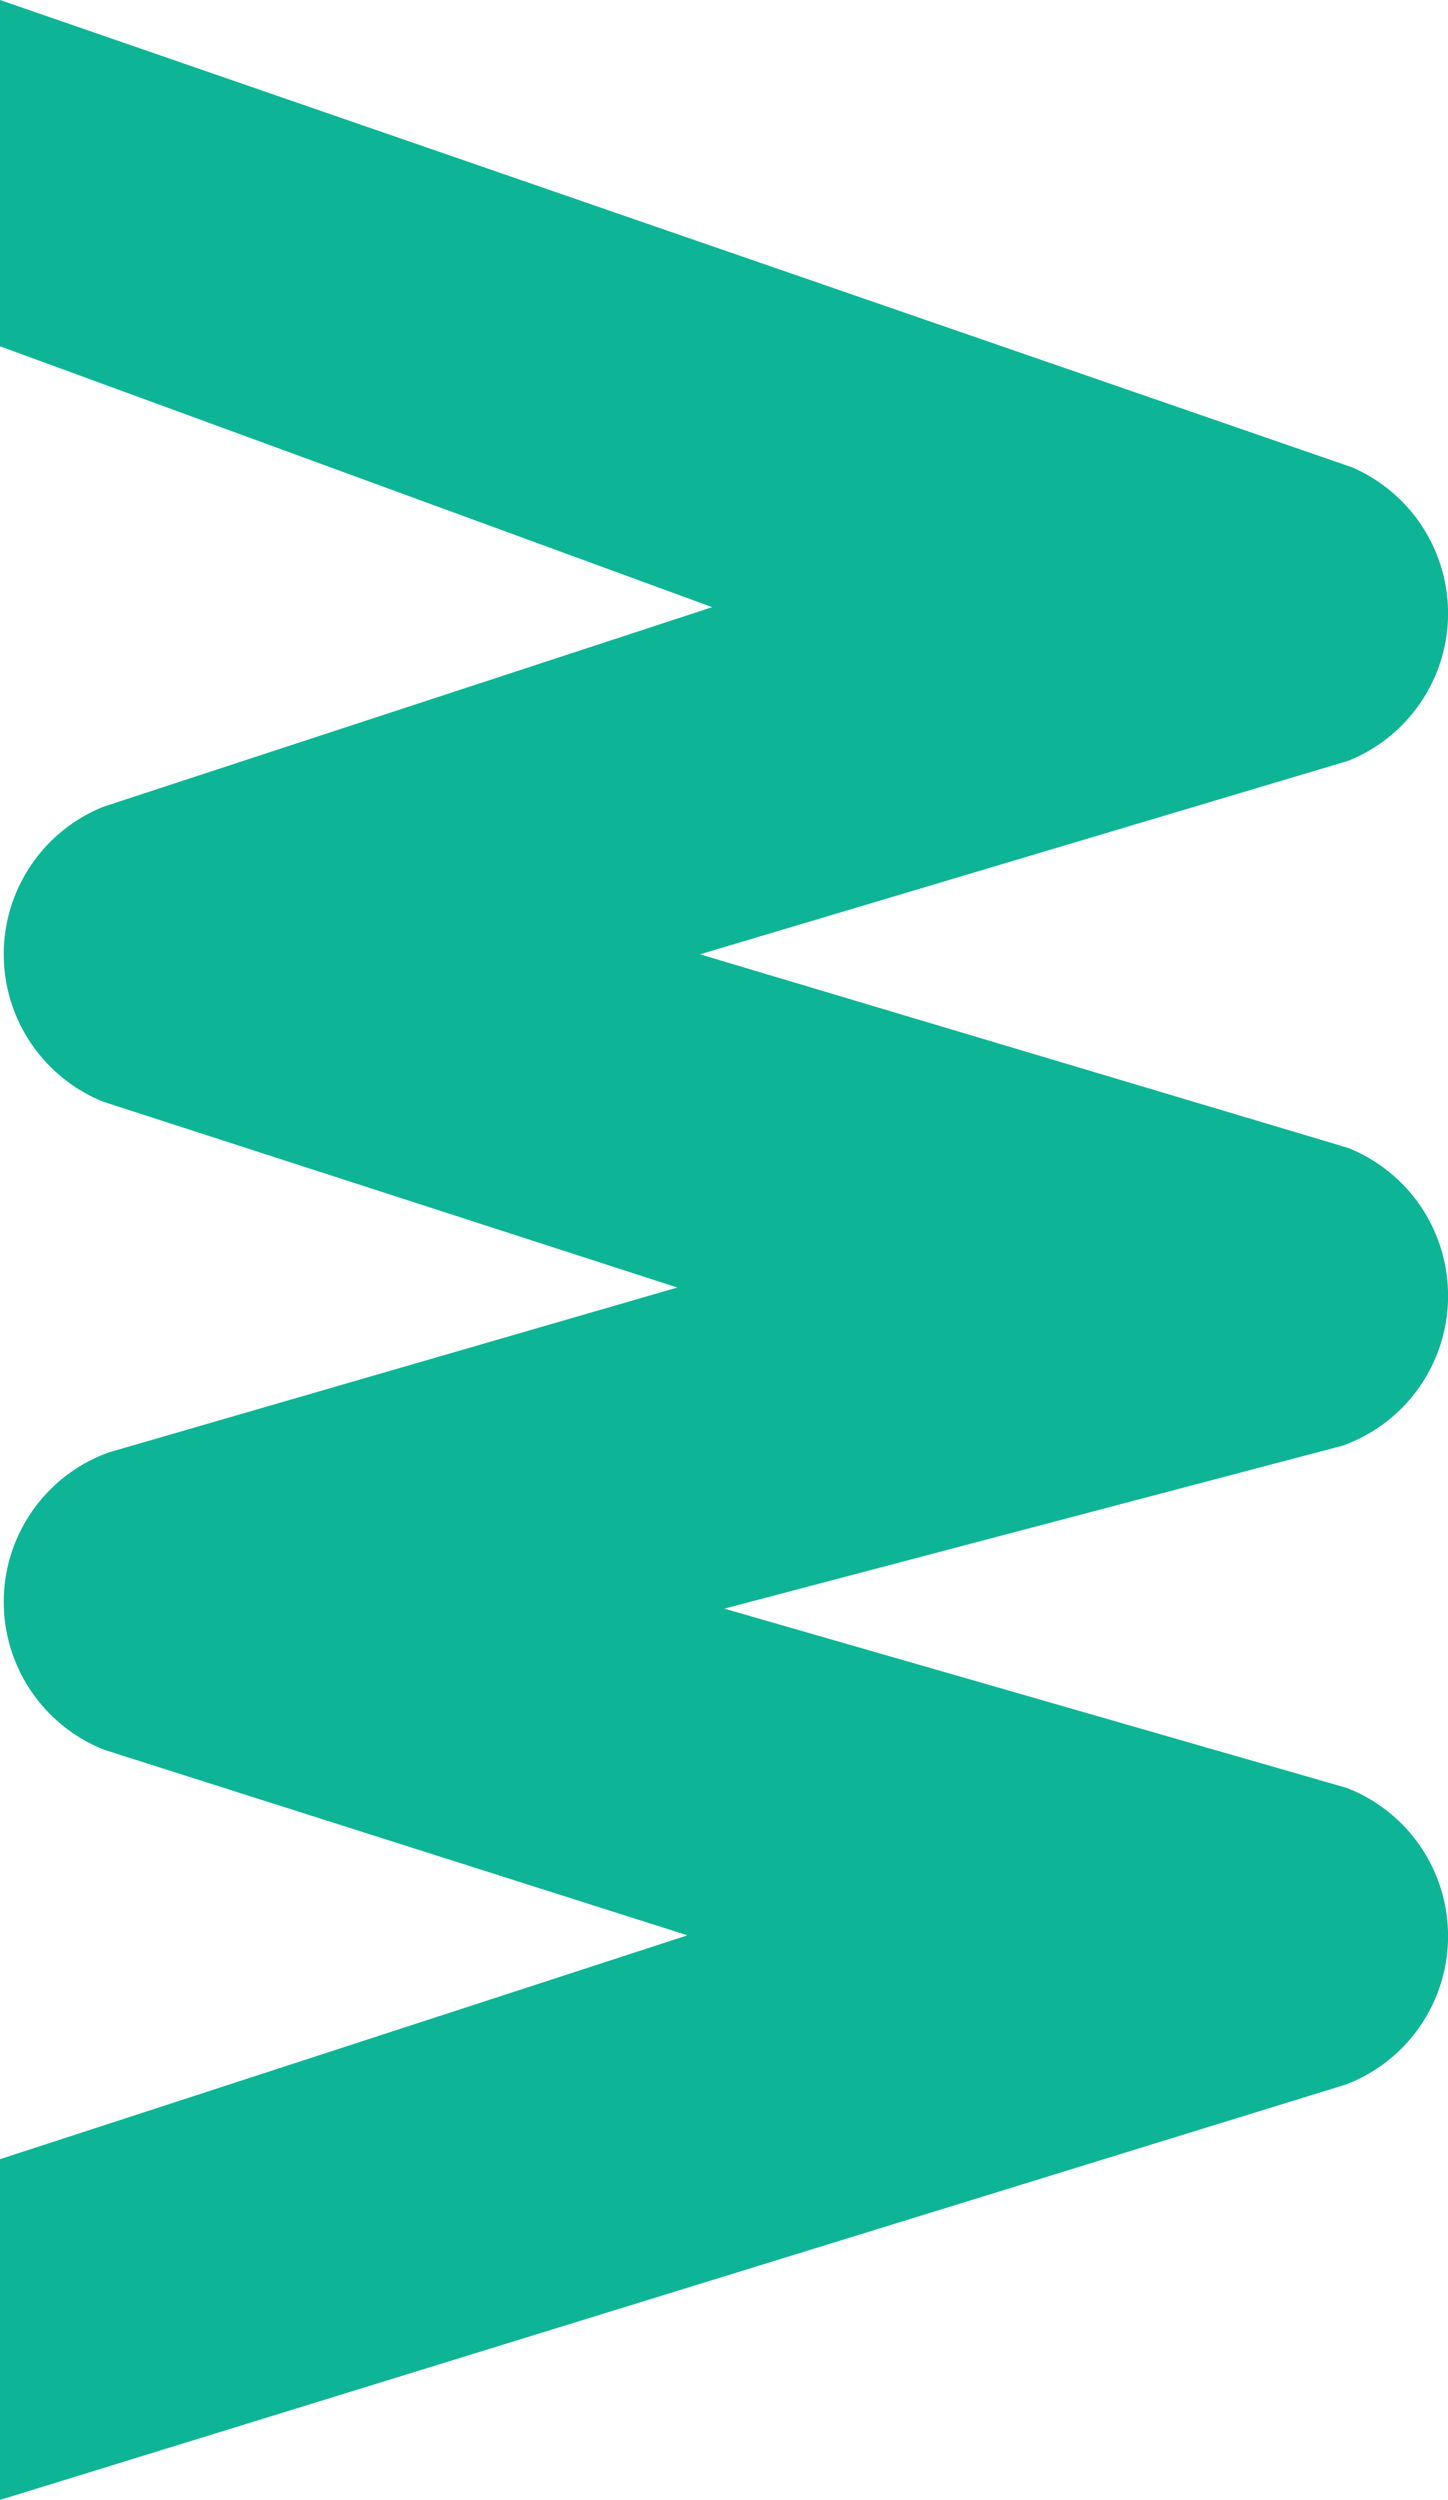 <svg xmlns="http://www.w3.org/2000/svg" width="26.652" height="46.001" viewBox="0 0 26.652 46.001">
  <g id="Group_12279" data-name="Group 12279" transform="translate(23.653) rotate(90)">
    <g id="Group_12282" data-name="Group 12282" transform="translate(0 0)">
      <path id="Path_44017" data-name="Path 44017" d="M6.372,23.653l4.8-13.108,3.671,11.2a2.925,2.925,0,0,0,5.432,0l3.416-10.559,3.033,10.461a2.923,2.923,0,0,0,2.711,1.937h.042a2.926,2.926,0,0,0,2.724-1.86L35.611,11,39.73,23.653H46L38.353-1.129A2.922,2.922,0,0,0,35.632-3h-.006A2.923,2.923,0,0,0,32.9-1.139L29.6,10.32l-3-11.383A2.925,2.925,0,0,0,23.89-3h-.052A2.926,2.926,0,0,0,21.122-1.16L17.56,10.768,14-1.16A2.923,2.923,0,0,0,11.322-3,2.93,2.93,0,0,0,8.6-1.236L0,23.653Z" transform="translate(0 0)" fill="#0db596"/>
    </g>
  </g>
</svg>
